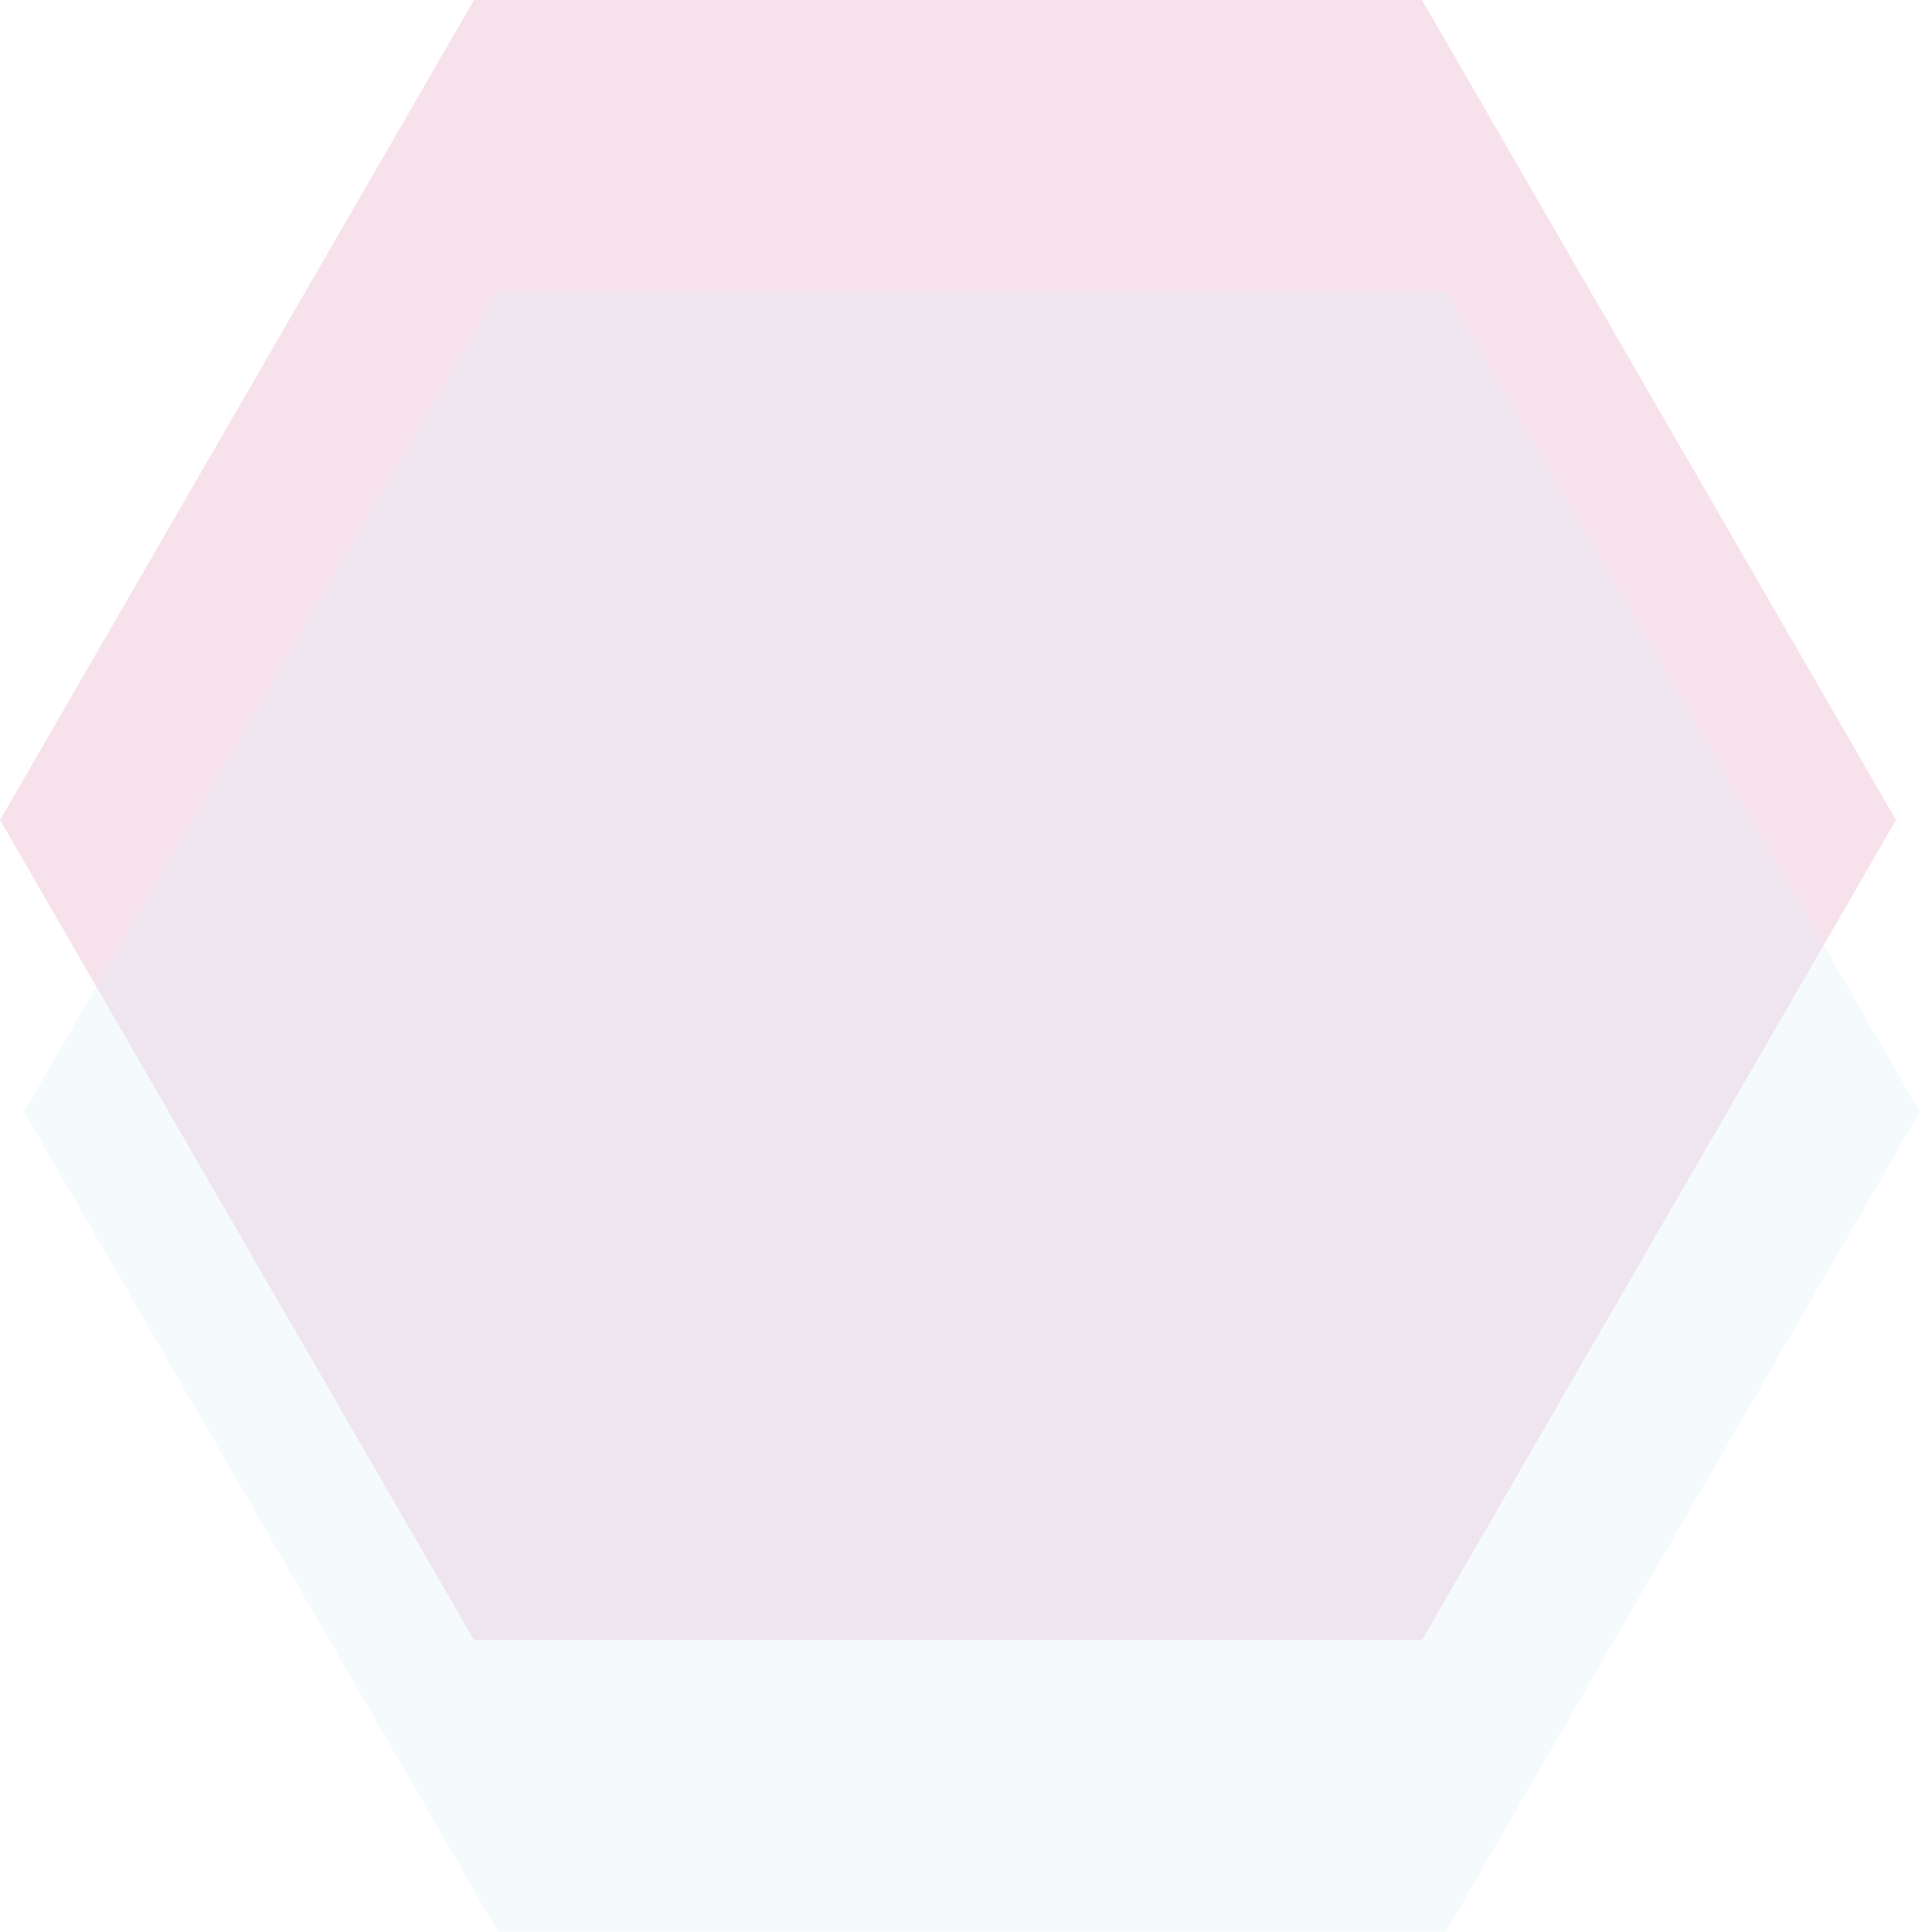 <svg width="800" height="805" viewBox="0 0 800 805" fill="none" xmlns="http://www.w3.org/2000/svg">
<g opacity="0.5">
<path opacity="0.25" d="M197.504 0L0 341.727L197.504 683.455H592.507L790.01 341.727L592.507 0H197.504Z" fill="#C01466"/>
<path opacity="0.25" d="M207.493 121.54L9.989 463.267L207.493 804.995H602.496L800 463.267L602.496 121.54H207.493Z" fill="#B0DEED"/>
</g>
</svg>

